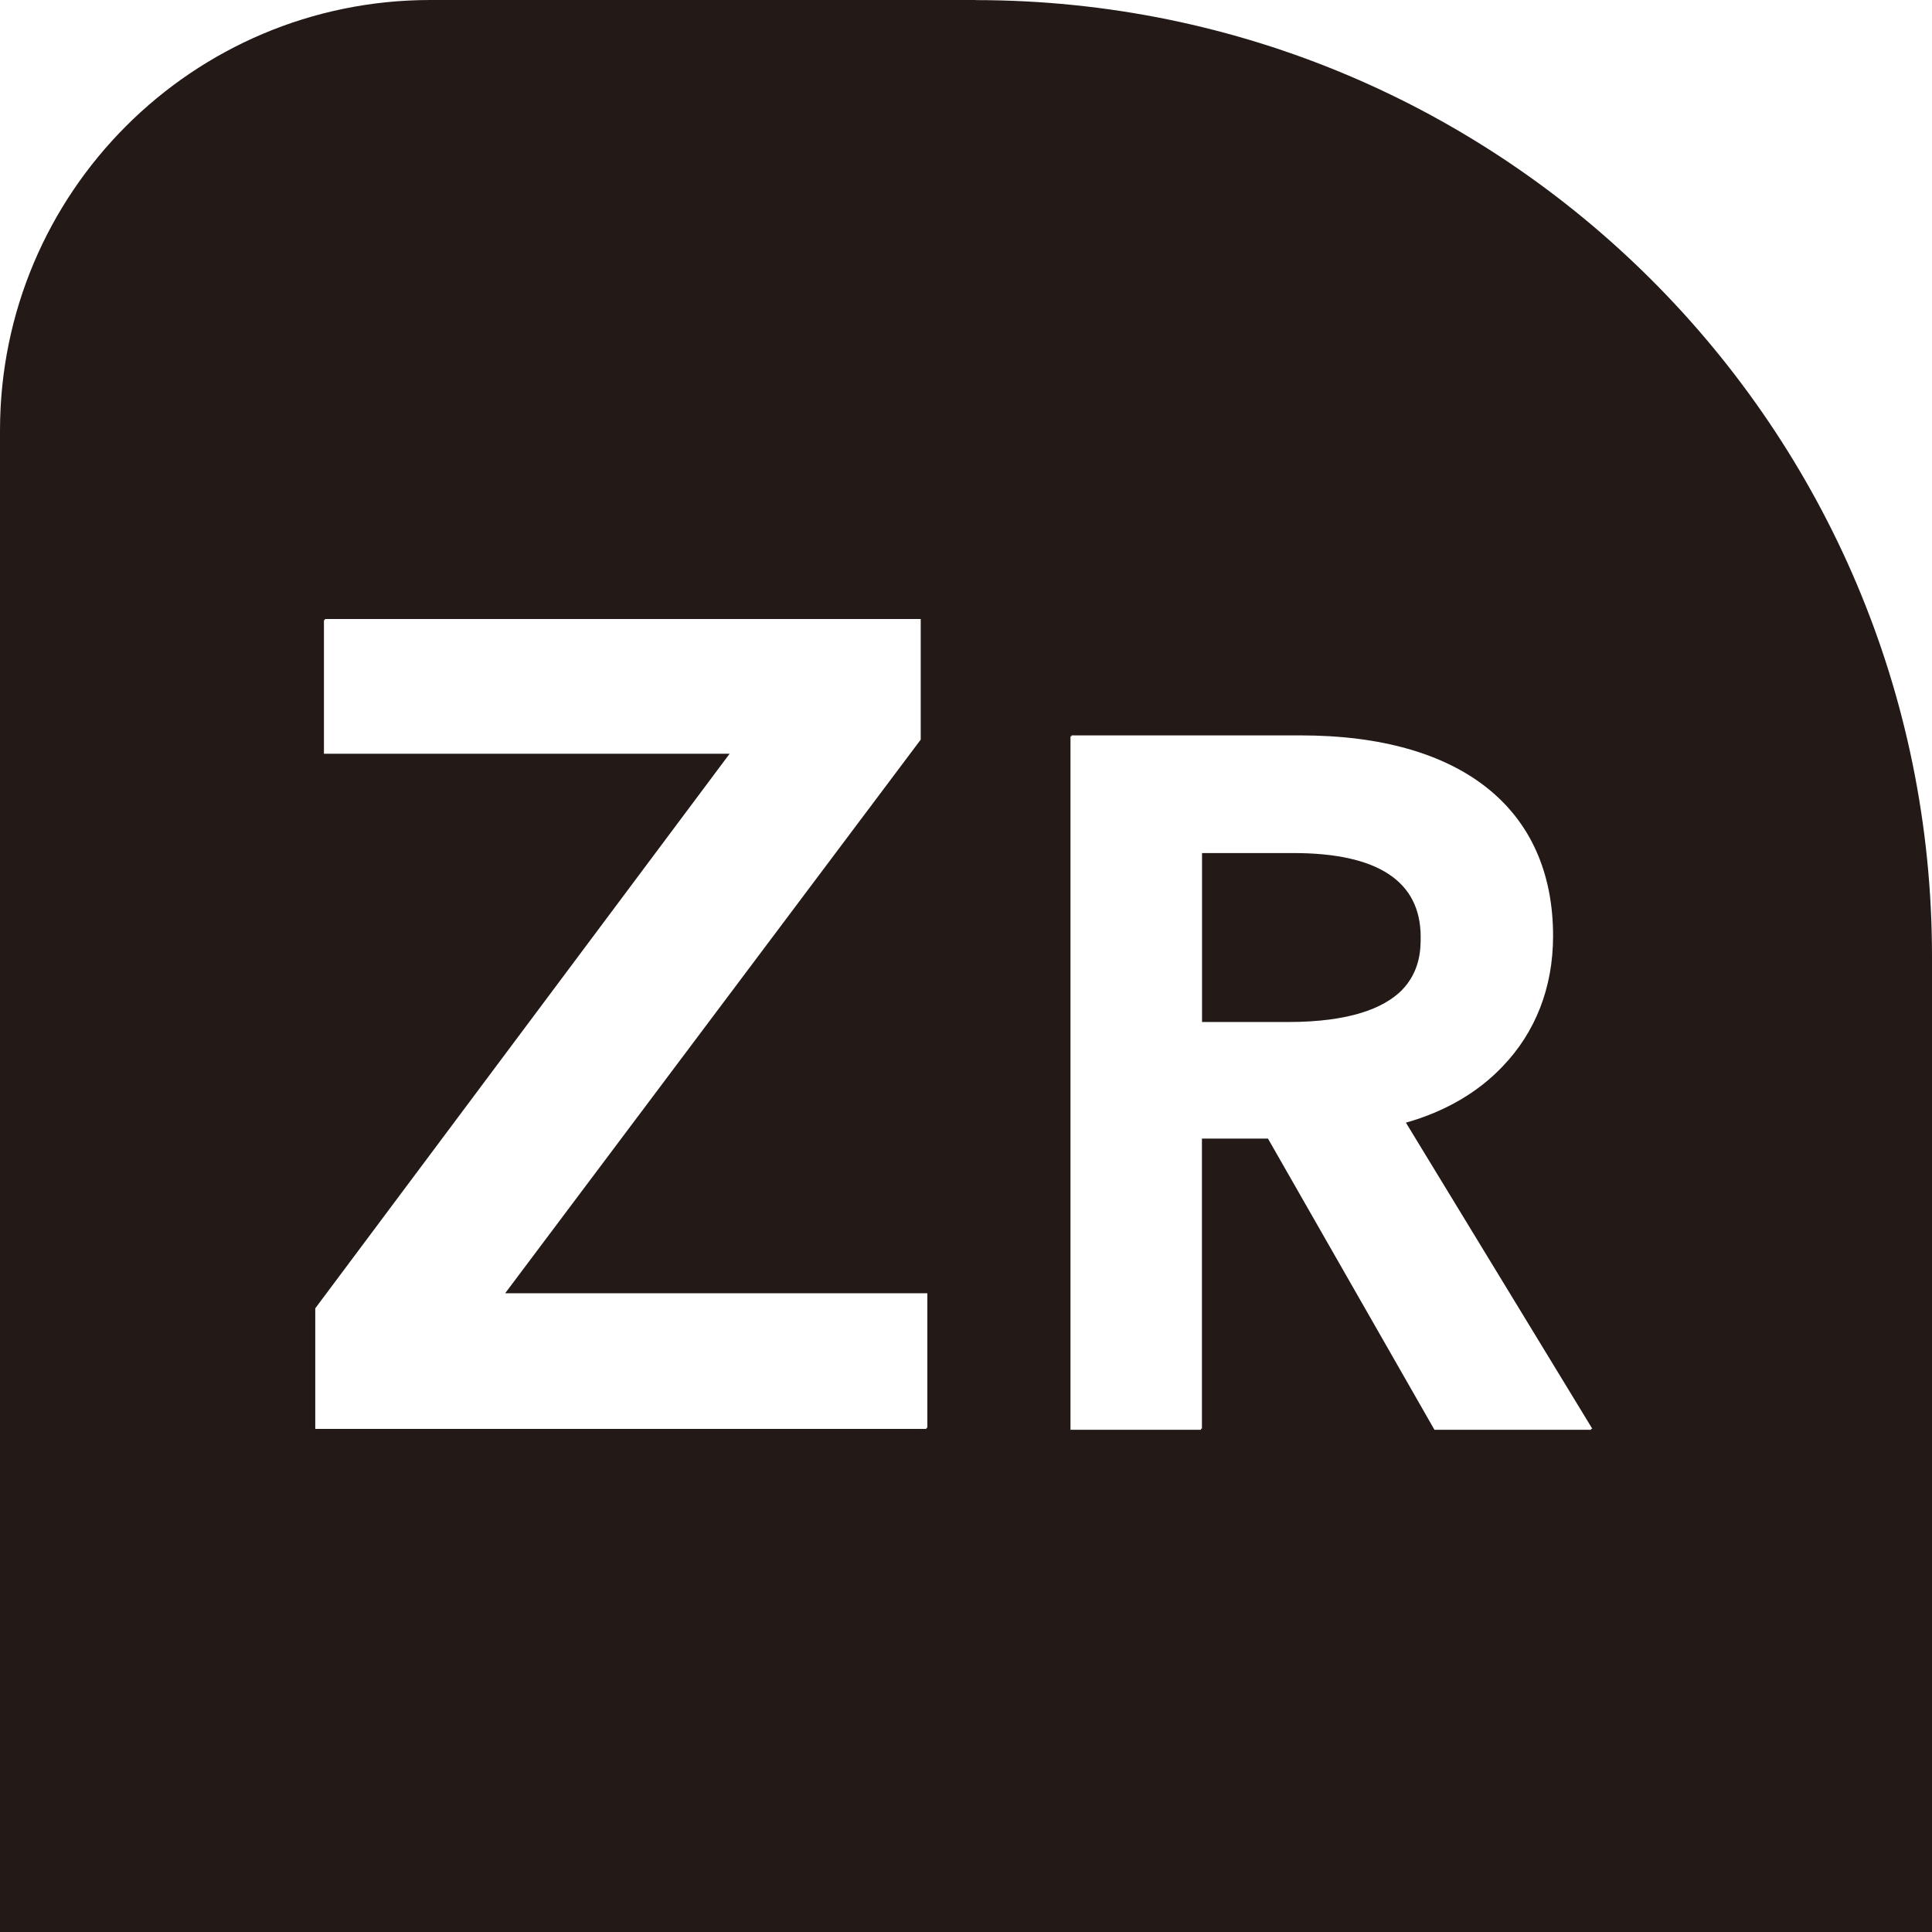 <svg height="17.815mm" viewBox="0 0 17.815 17.815" width="17.815mm" xmlns="http://www.w3.org/2000/svg"><path d="m70.298 110.75h-.842v1.558h.791c.575 0 .882-.129 1.046-.288.179-.18.179-.393.179-.496 0-.514-.395-.774-1.174-.774m2.748 5.318h-1.447l-1.535-2.685h-.609v2.675h-.009v.01h-1.203v-6.394h.009v-.009h2.114c1.479 0 2.327.674 2.327 1.85 0 .479-.166.891-.464 1.201-.225.238-.528.417-.893.52l1.719 2.823h-.015zm-6.123-.018h-.009v.01h-5.635v-1.112l3.821-5.114h-3.741v-1.232h.009v-.01h5.494v1.112l-3.832 5.105h3.893zm.445-13.166h-5.027c-2.192 0-3.969 1.777-3.969 3.969v13.847h17.815v-8.996c0-4.871-3.949-8.819-8.819-8.819" fill="#231916" transform="translate(-58.372 -102.884)"/></svg>